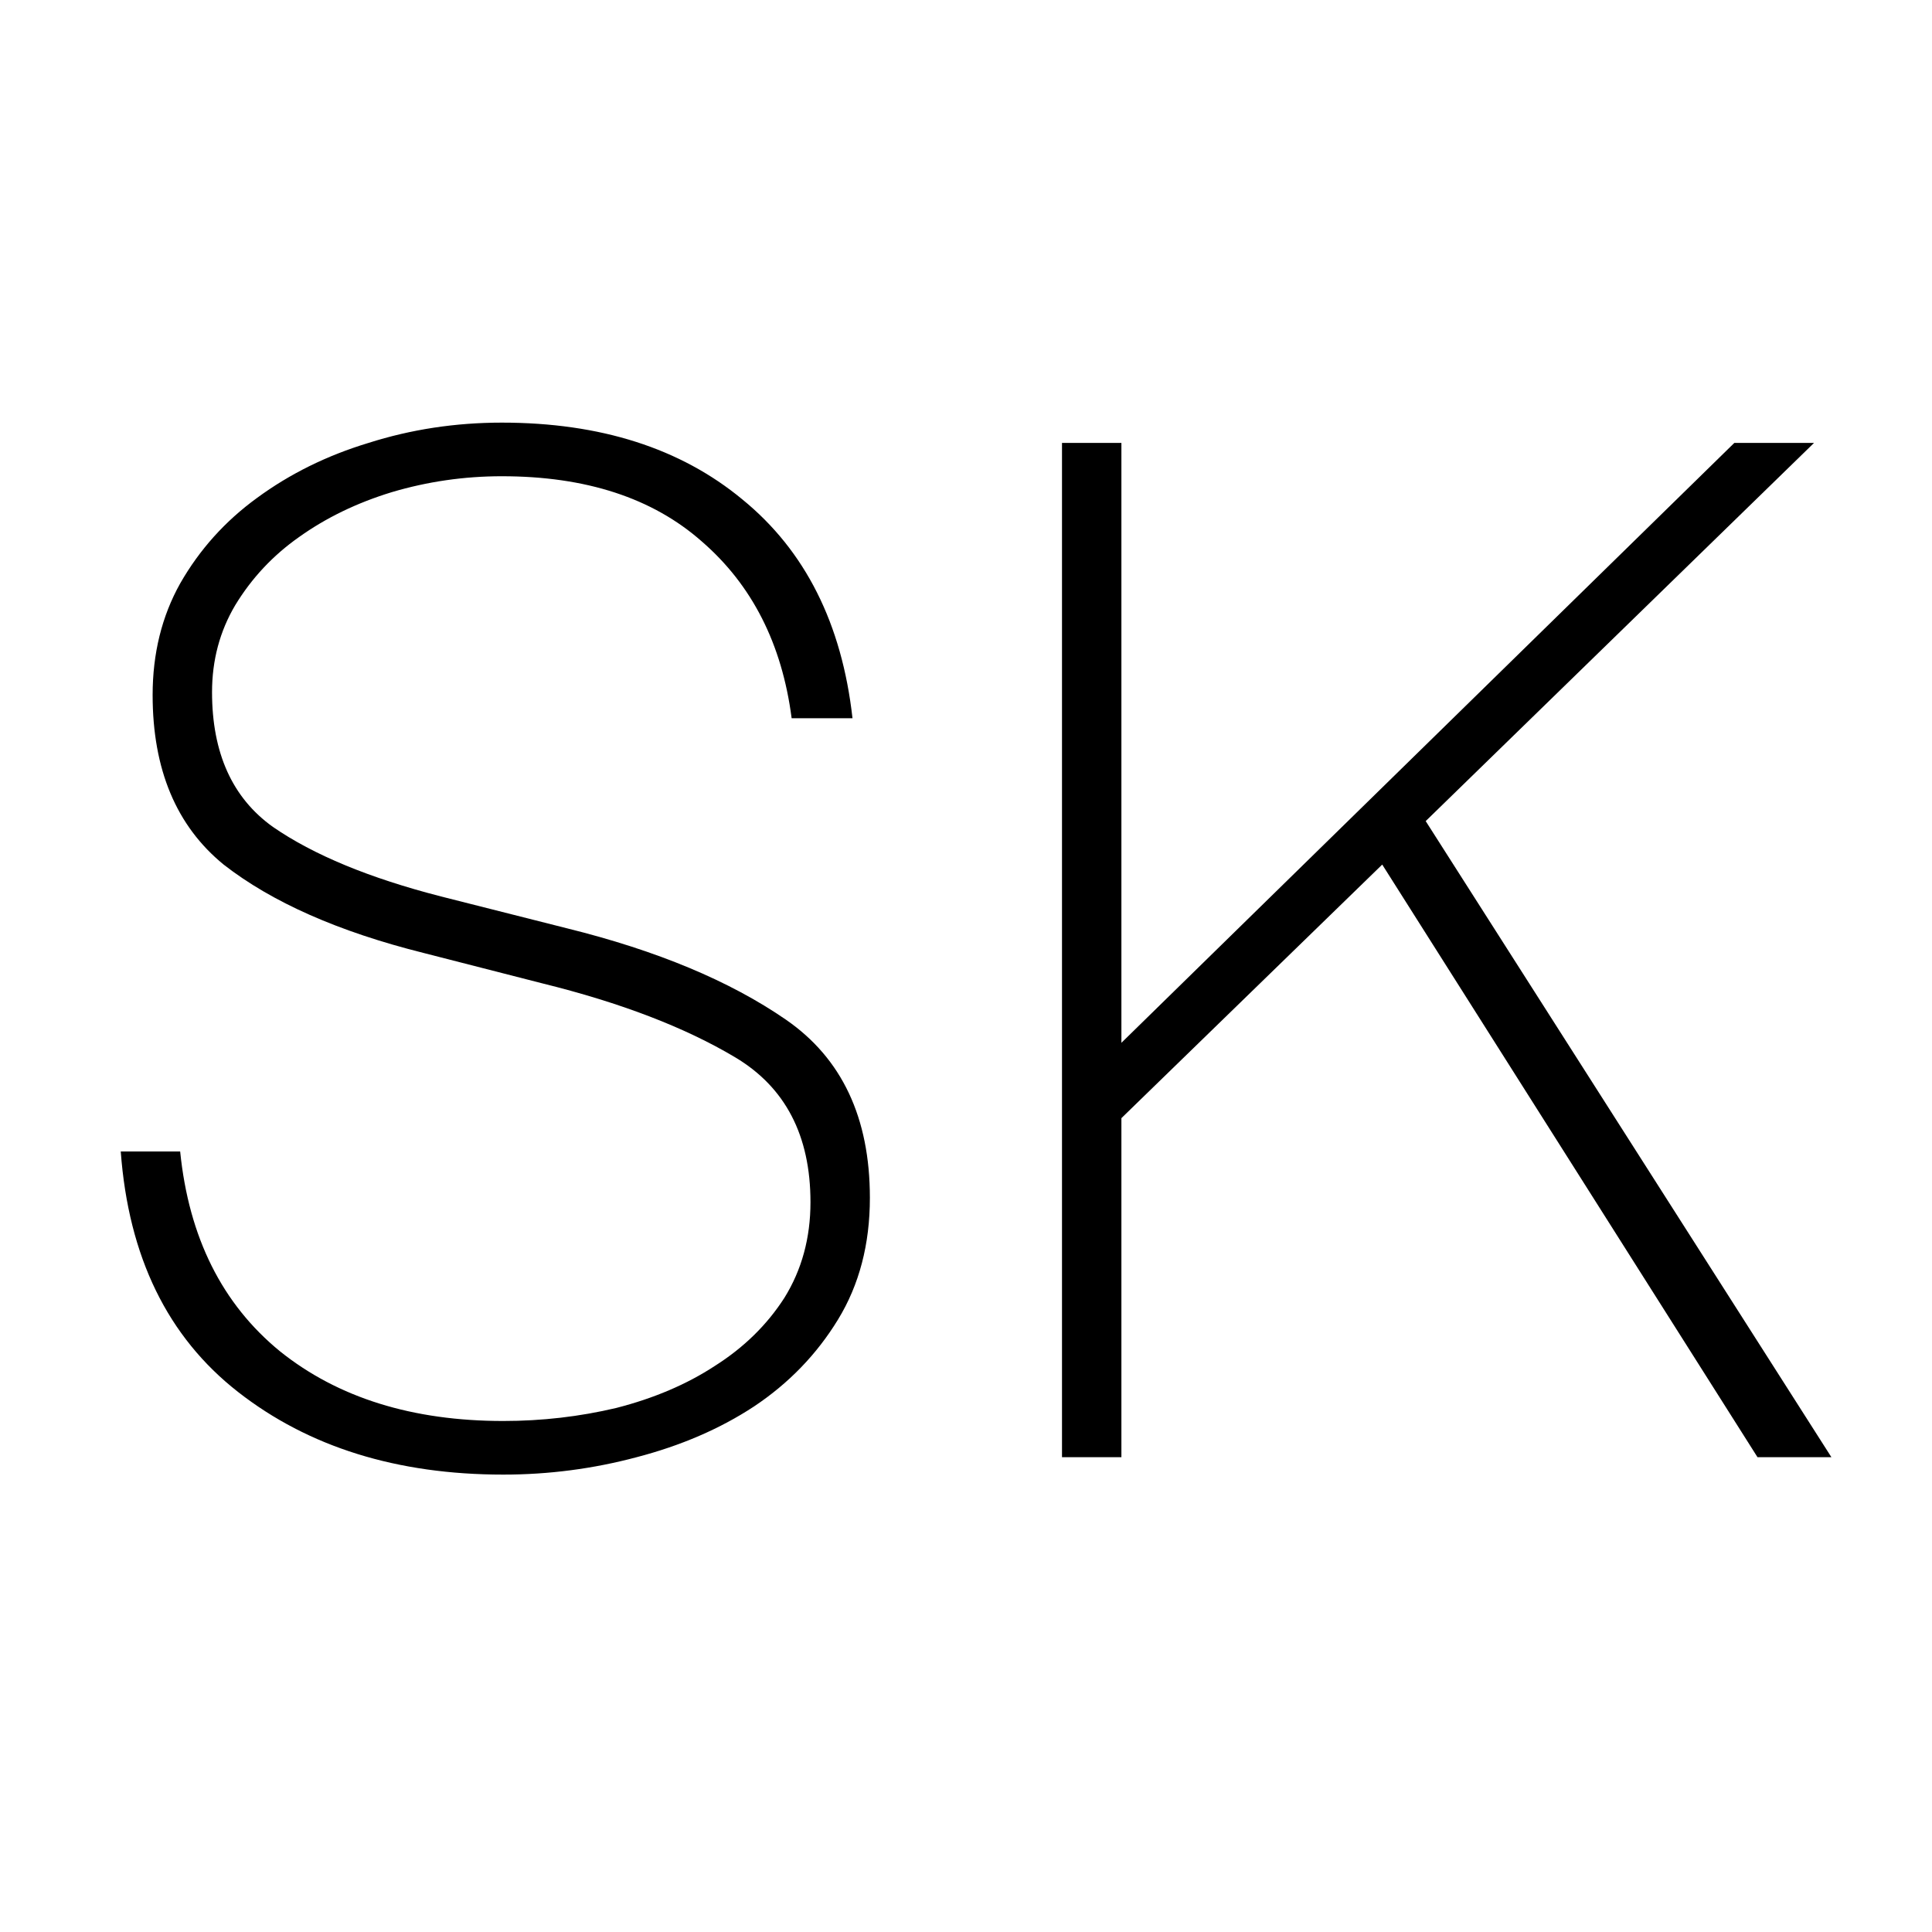 <!-- Generated by IcoMoon.io -->
<svg version="1.1" xmlns="http://www.w3.org/2000/svg" width="32" height="32" viewBox="0 0 32 32">
<path d="M8.336 24.424c-1.76 0-3.224-0.456-4.392-1.368s-1.816-2.24-1.944-3.984h0.984c0.144 1.424 0.696 2.528 1.656 3.312 0.96 0.768 2.192 1.152 3.696 1.152 0.64 0 1.264-0.072 1.872-0.216 0.624-0.16 1.168-0.392 1.632-0.696 0.48-0.304 0.864-0.68 1.152-1.128 0.288-0.464 0.432-0.992 0.432-1.584 0-1.104-0.416-1.904-1.248-2.4s-1.896-0.904-3.192-1.224l-1.968-0.504c-1.408-0.352-2.512-0.84-3.312-1.464-0.784-0.64-1.176-1.576-1.176-2.808 0-0.688 0.152-1.304 0.456-1.848 0.32-0.56 0.744-1.032 1.272-1.416 0.544-0.4 1.16-0.704 1.848-0.912 0.704-0.224 1.44-0.336 2.208-0.336 1.632 0 2.96 0.424 3.984 1.272 1.040 0.848 1.648 2.056 1.824 3.624h-1.008c-0.16-1.232-0.656-2.208-1.488-2.928-0.816-0.72-1.92-1.080-3.312-1.080-0.624 0-1.232 0.088-1.824 0.264-0.576 0.176-1.088 0.424-1.536 0.744-0.432 0.304-0.784 0.68-1.056 1.128-0.256 0.432-0.384 0.912-0.384 1.44 0 1.008 0.336 1.752 1.008 2.232 0.672 0.464 1.6 0.848 2.784 1.152l2.088 0.528c1.488 0.368 2.696 0.872 3.624 1.512s1.392 1.624 1.392 2.952c0 0.768-0.176 1.44-0.528 2.016s-0.816 1.056-1.392 1.44c-0.56 0.368-1.208 0.648-1.944 0.84-0.72 0.192-1.456 0.288-2.208 0.288z"></path>
<path d="M29.11 24.136l-6.216-9.816-4.32 4.2v5.616h-0.984v-16.8h0.984v9.936l10.152-9.936h1.32l-6.432 6.264 6.72 10.536h-1.224z"></path>
</svg>

